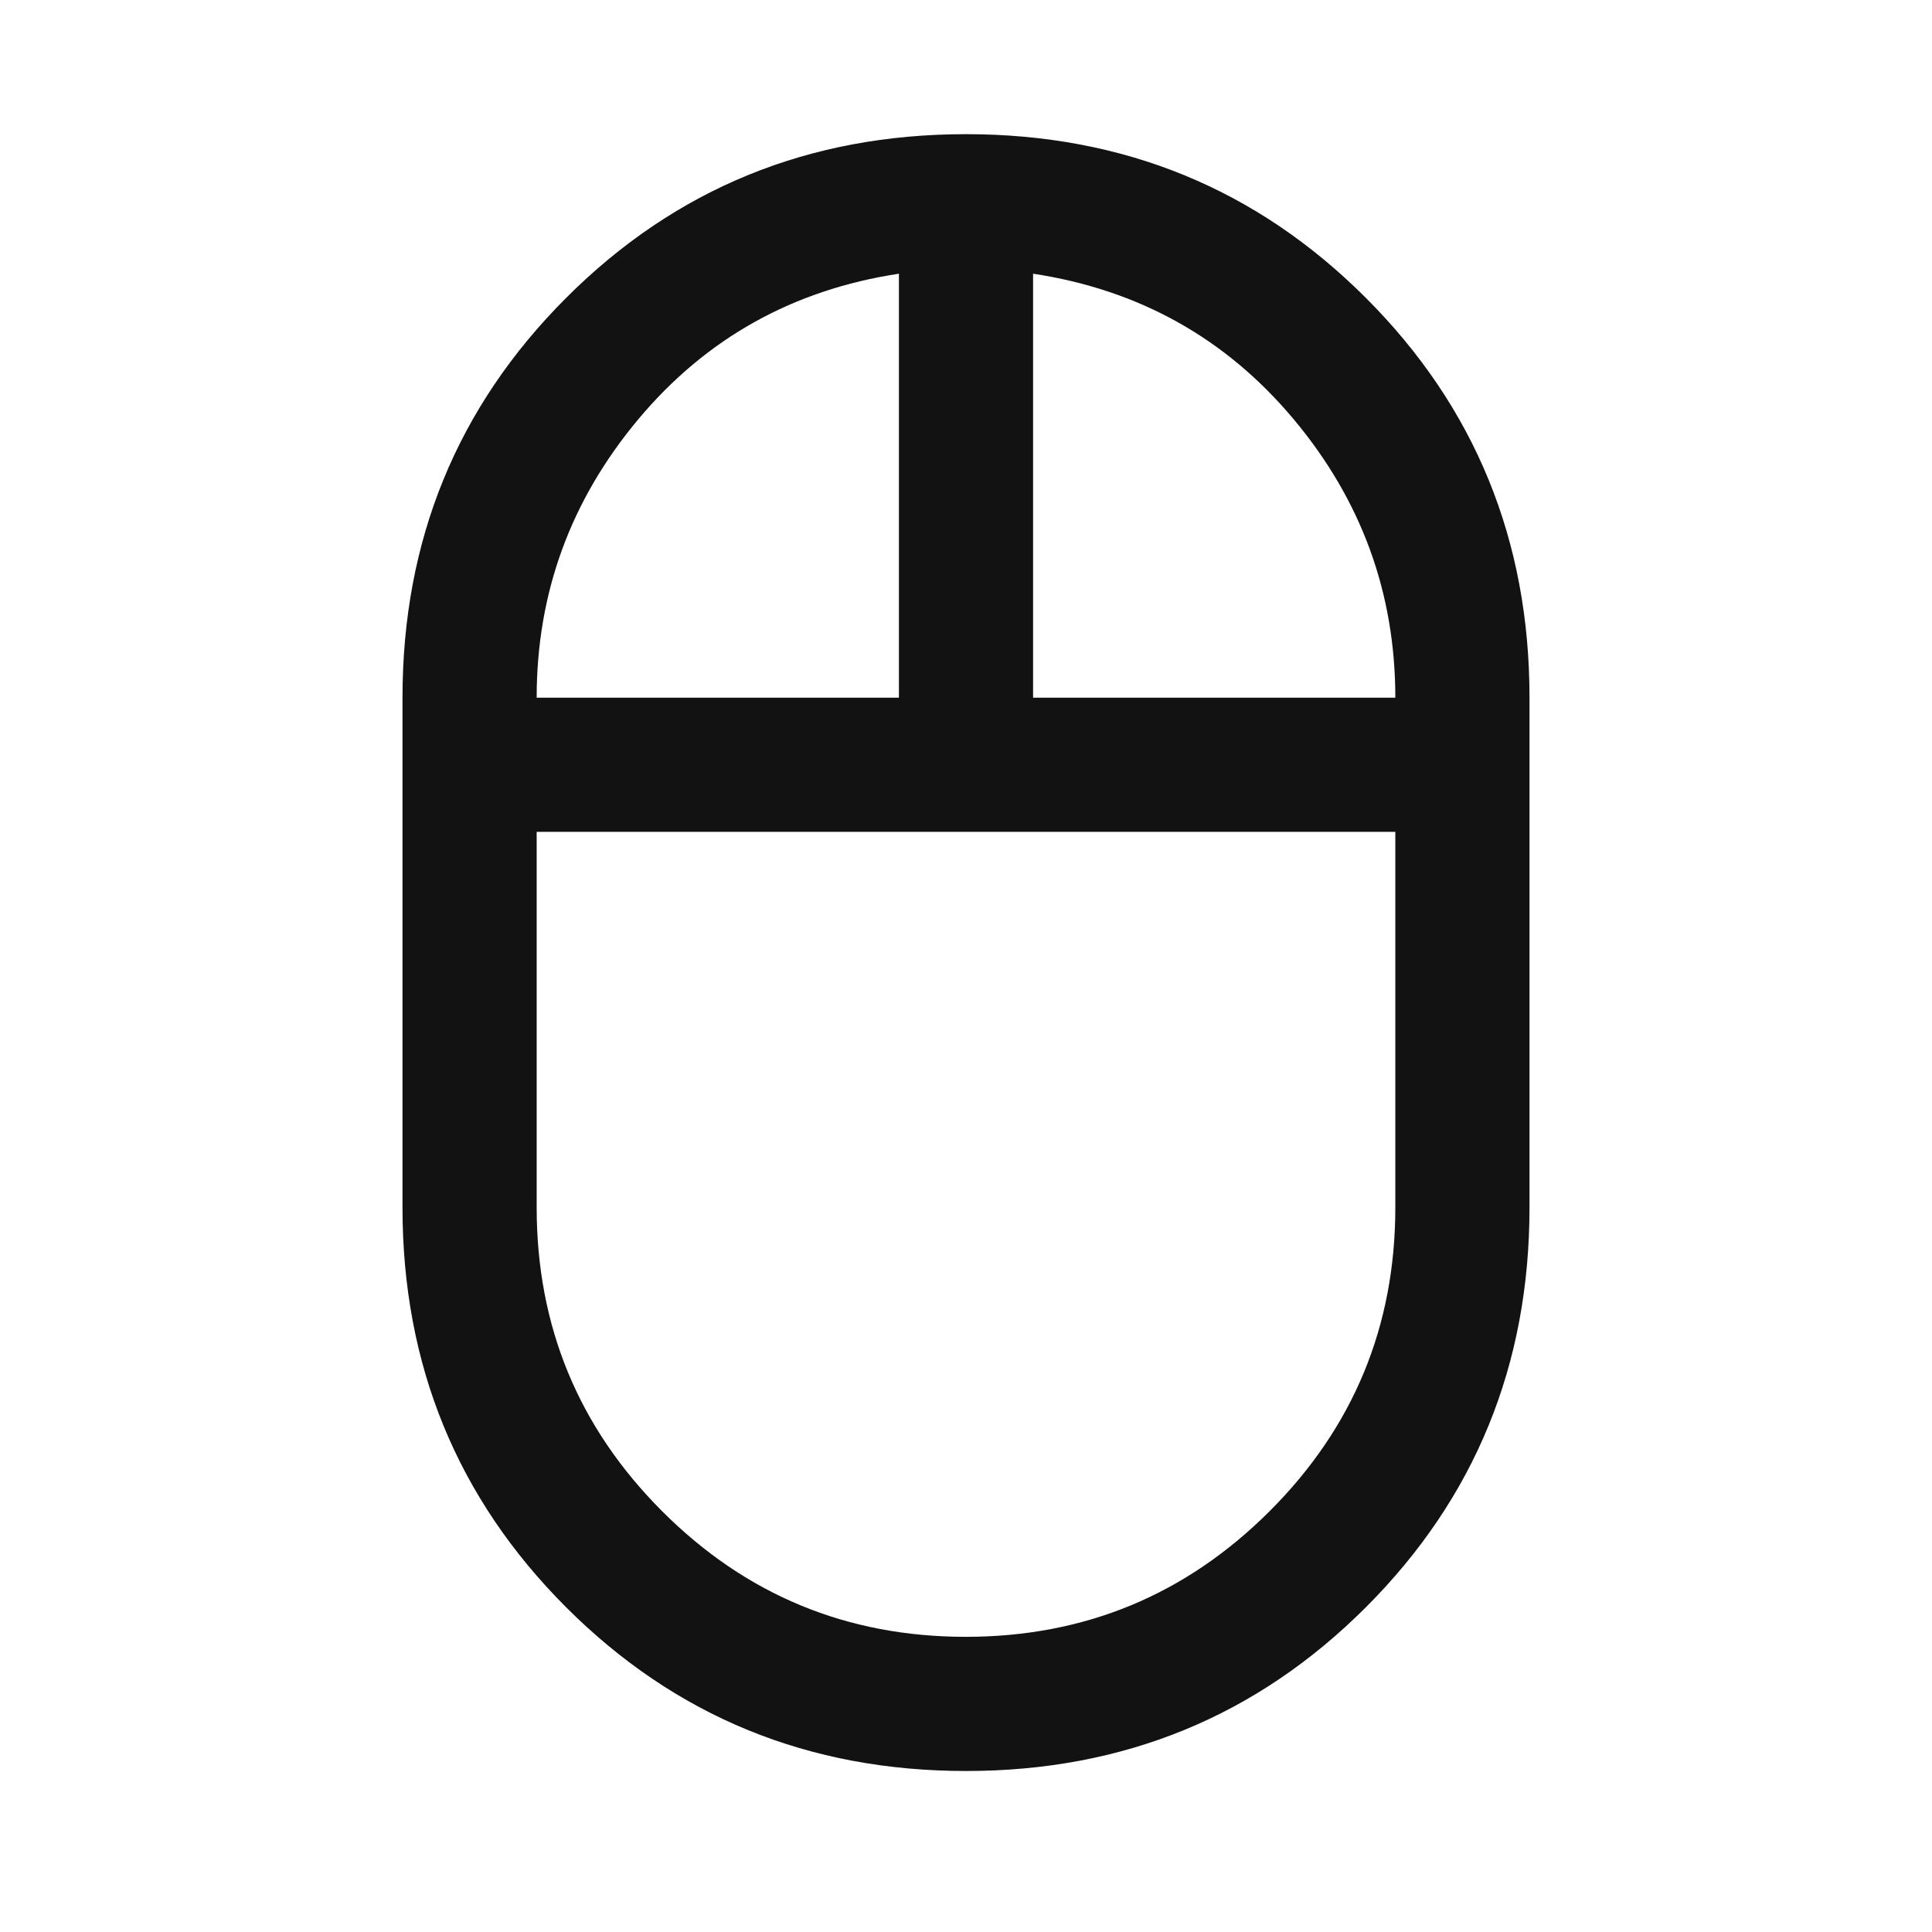 <svg xmlns="http://www.w3.org/2000/svg" height="40px" viewBox="0 -960 960 960" width="40px" fill="#121212"><path d="M480-80q-117.33 0-198.67-81.33Q200-242.67 200-360v-253.33q0-117.34 81.33-198.67 81.34-81.33 198.67-81.33 117.33 0 198.67 81.33Q760-730.67 760-613.33V-360q0 117.33-81.33 198.67Q597.33-80 480-80Zm33.33-533.33h180q0-78-50.5-138.34Q592.33-812 513.33-824v210.67Zm-246.66 0h180V-824q-79 12-129.5 72.33-50.5 60.34-50.5 138.34Zm213.19 466.66q88.47 0 150.97-62.4T693.33-360v-186.67H266.67V-360q0 88.53 62.36 150.93 62.35 62.4 150.83 62.4Zm.14-400Zm33.33-66.66Zm-66.66 0ZM480-546.67Z"/></svg>